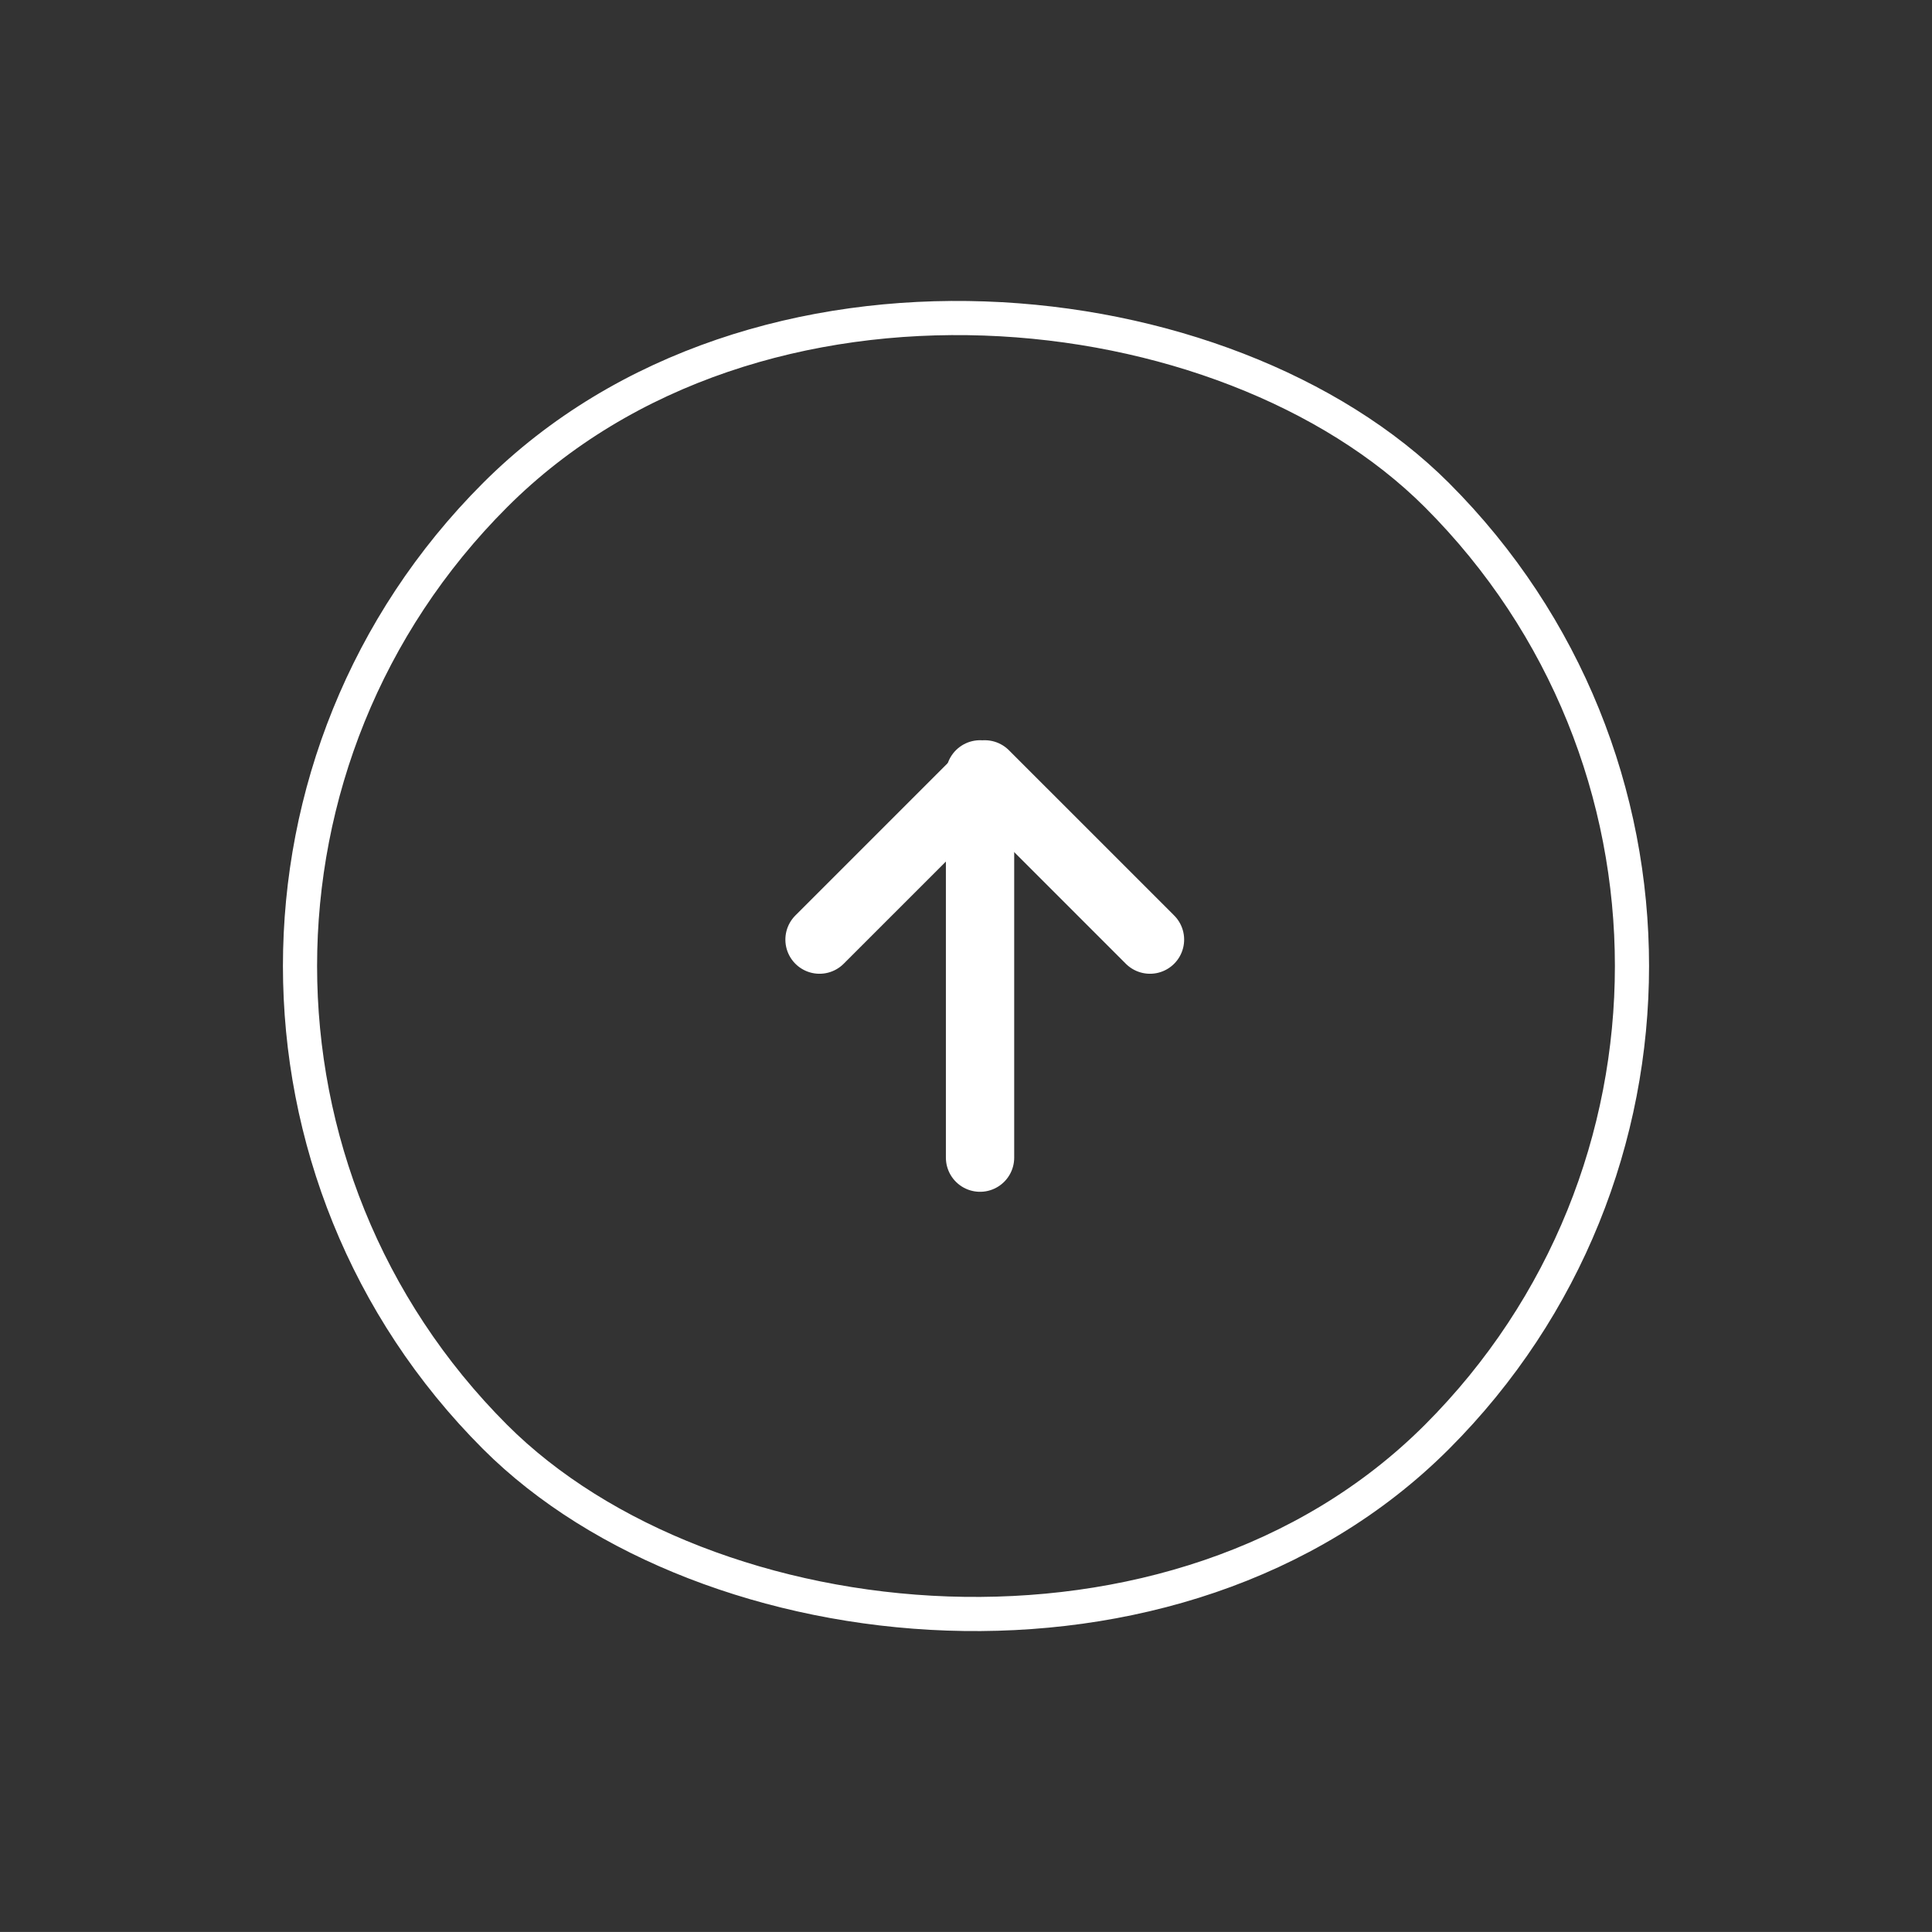 <svg xmlns="http://www.w3.org/2000/svg" width="56.569" height="56.568" viewBox="0 0 56.569 56.568"><rect x="0" y="0" width="56.569" height="56.568" fill="#333333" stroke="none"/><g id="btt" transform="translate(-165.463 168.292) rotate(-45)"><g id="Rectangle_111" data-name="Rectangle 111" transform="translate(216 18)" fill="none" stroke="#fff" stroke-width="1"><rect width="40" height="40" rx="20" stroke="none"></rect><rect x="0.5" y="0.5" width="39" height="39" rx="19.5" fill="none"></rect></g><g id="arrow" transform="translate(235.842 45.777) rotate(-135)"><path id="Path_229" data-name="Path 229" d="M0,6.842H6.842V0" transform="translate(4.838 1.546) rotate(45)" fill="none" stroke="#fff" stroke-linecap="round" stroke-linejoin="round" stroke-width="2"></path><line id="Line_22" data-name="Line 22" y2="11.222" transform="translate(4.976 0)" fill="none" stroke="#fff" stroke-linecap="round" stroke-width="2"></line></g></g></svg>